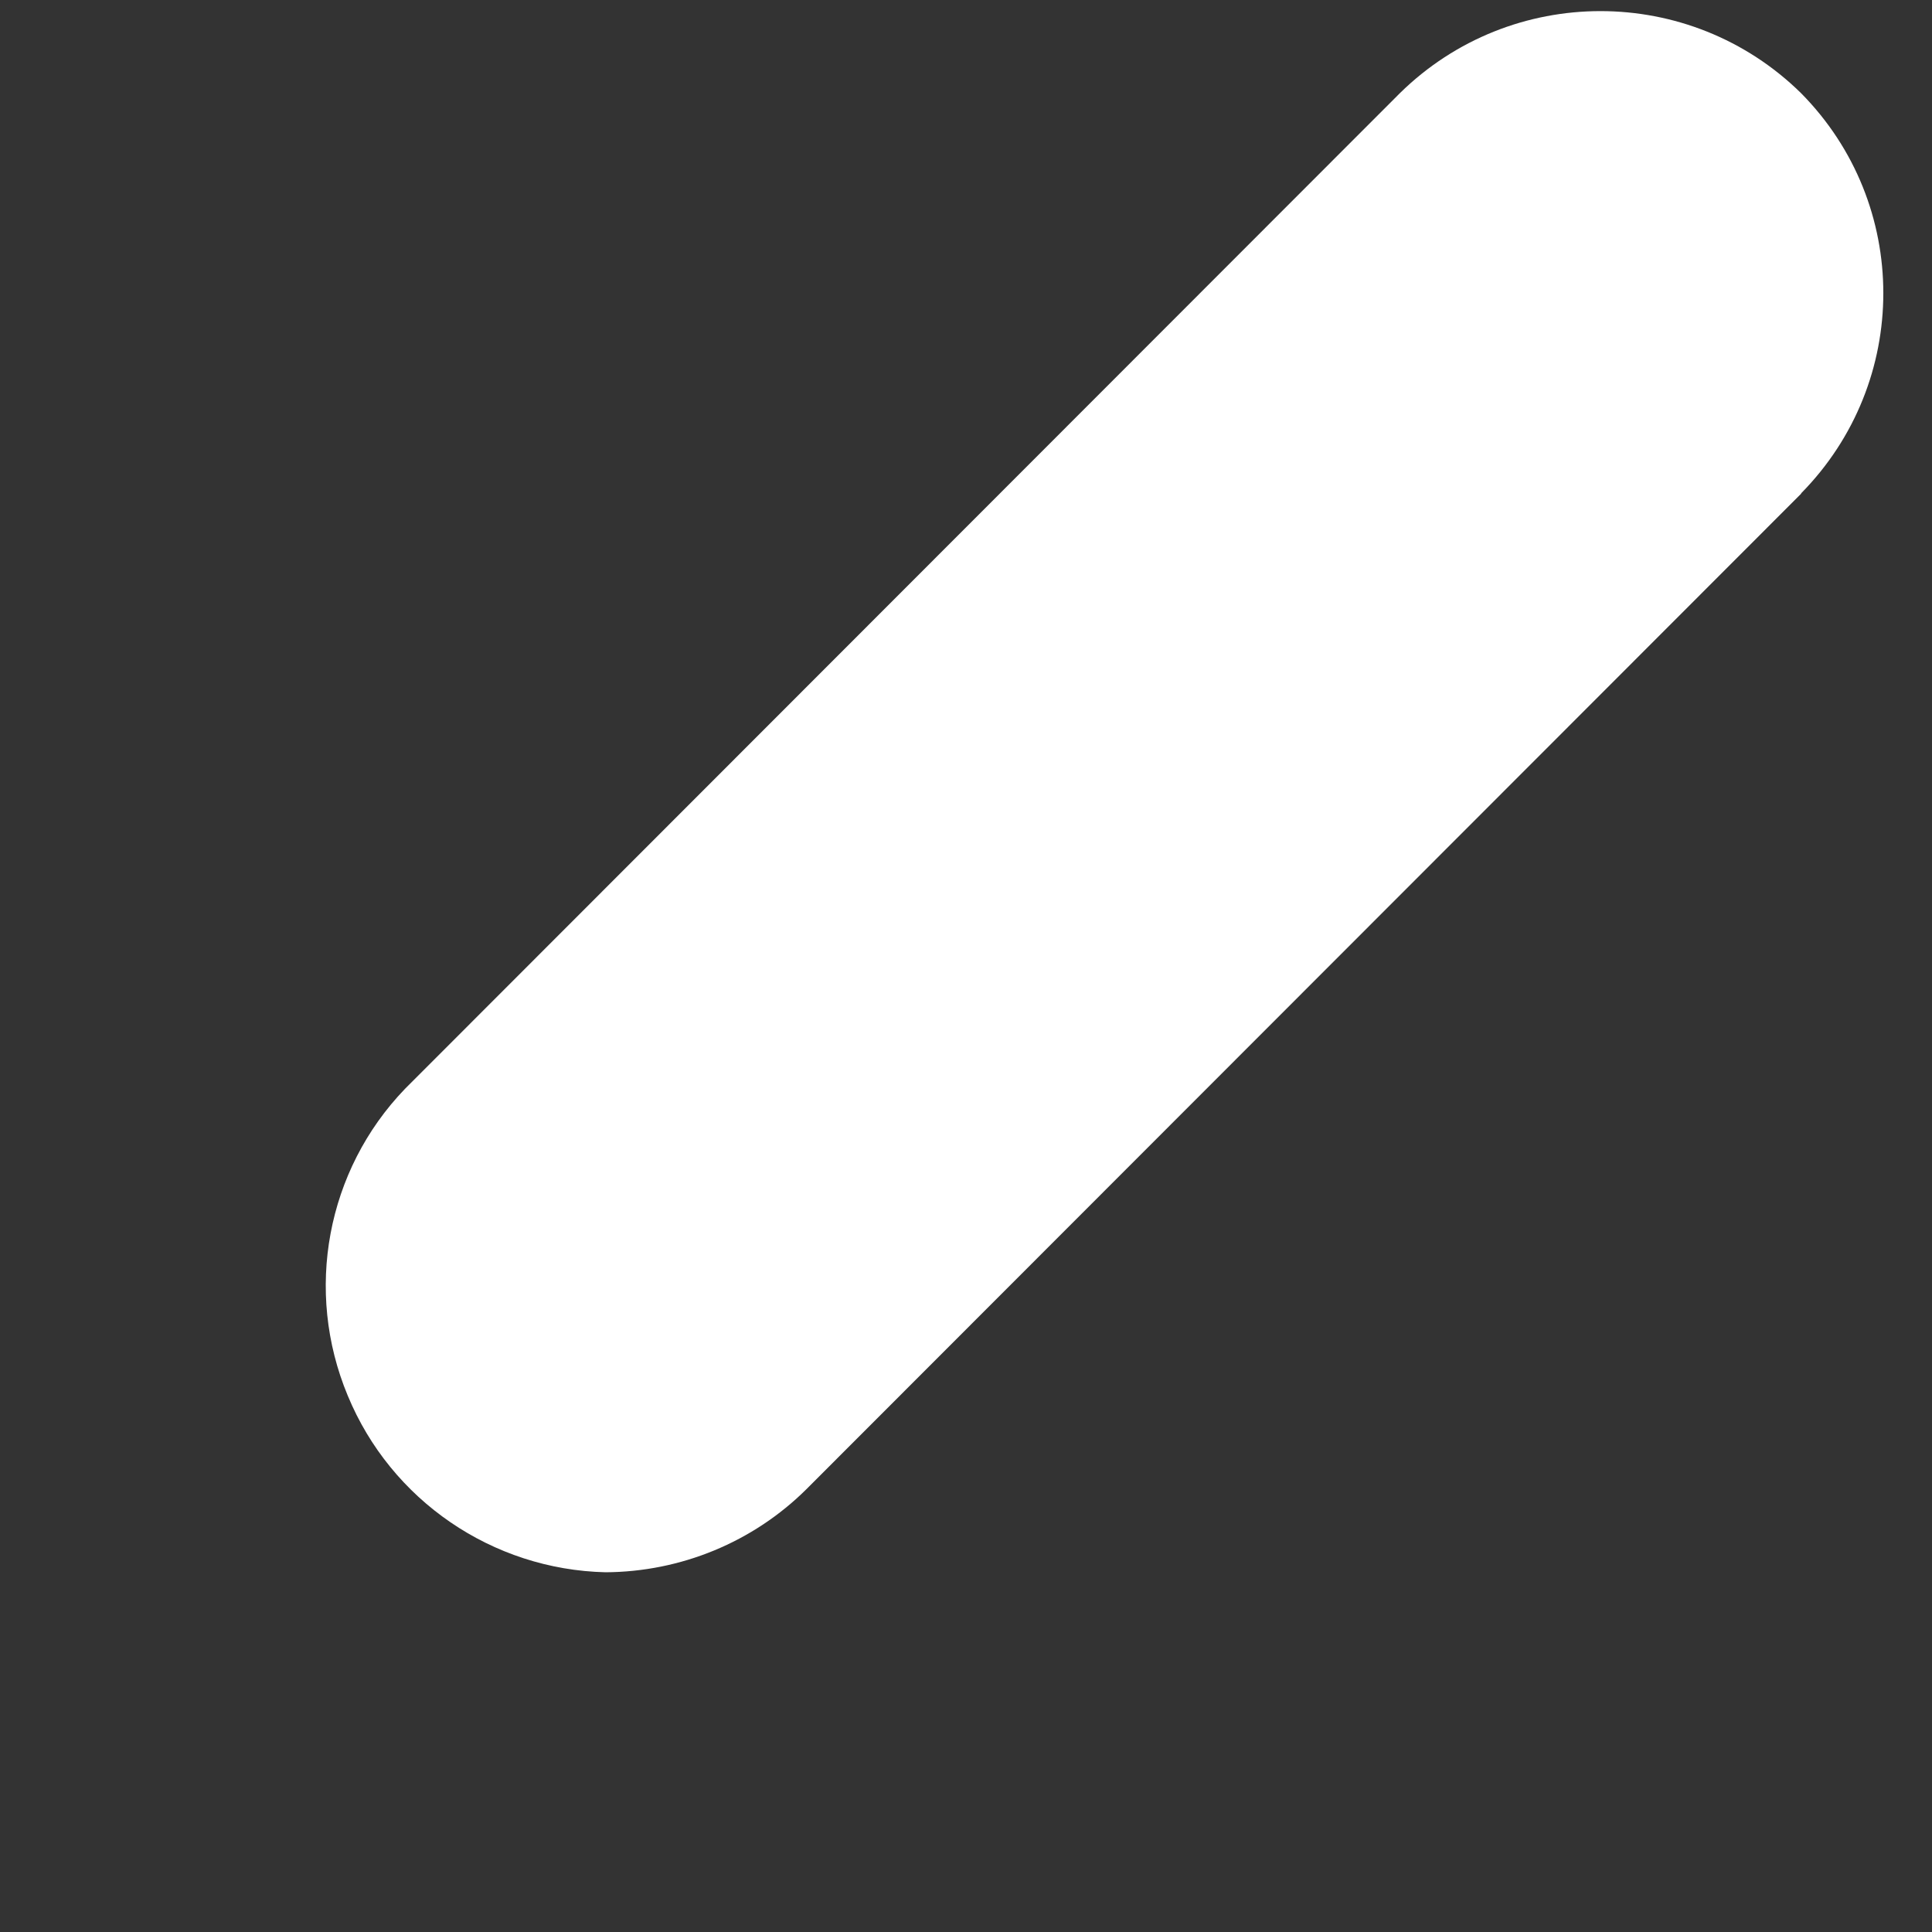 <?xml version="1.0" encoding="UTF-8" standalone="no"?><svg width='5' height='5' viewBox='0 0 5 5' fill='none' xmlns='http://www.w3.org/2000/svg'>
<rect x="0" y="0" width="5" height="5" fill="#333333" stroke="none"/>
<path d='M1.567 4.069C1.762 4.068 1.949 3.991 2.087 3.854L4.662 1.277H4.661C4.945 0.989 4.945 0.528 4.661 0.241C4.373 -0.042 3.911 -0.042 3.623 0.241L1.048 2.818H1.048C0.845 3.029 0.787 3.341 0.9 3.612C1.012 3.883 1.274 4.062 1.567 4.069H1.567Z' fill='white'/>
</svg>
